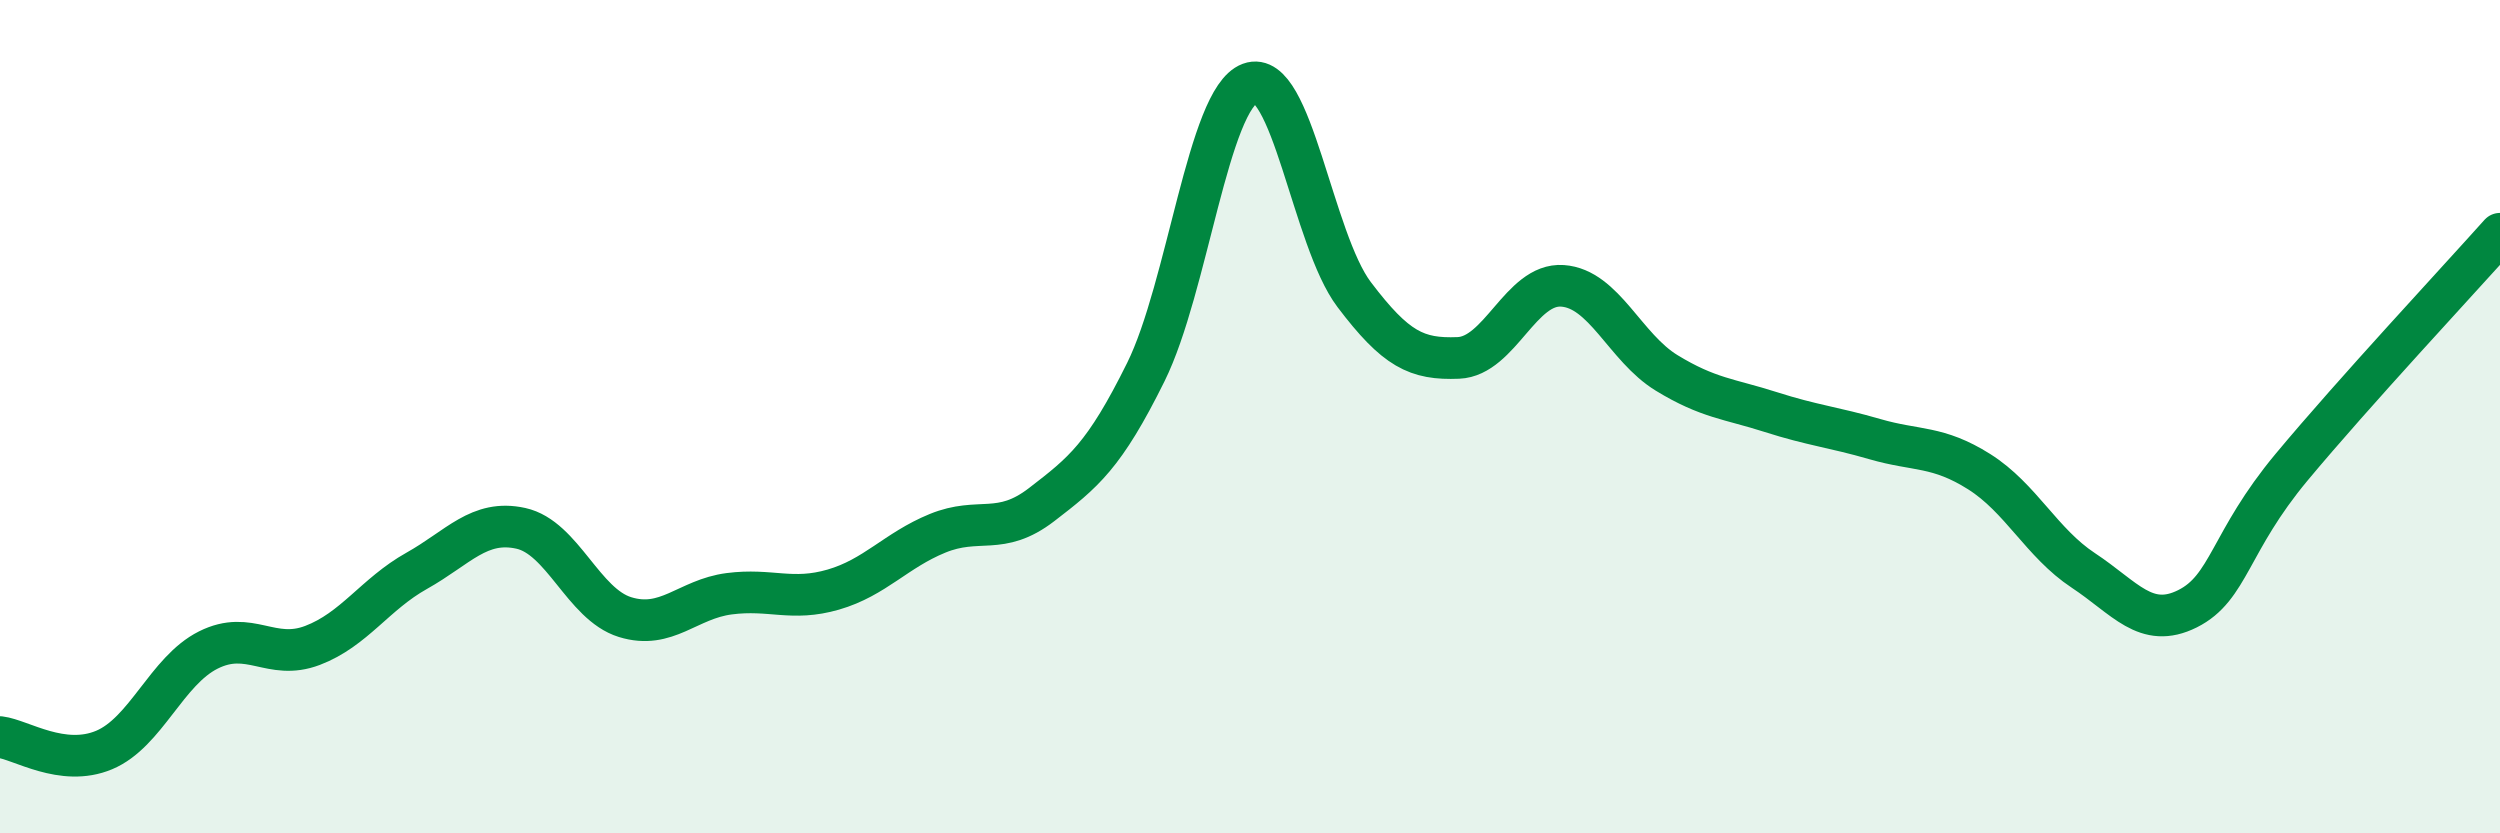 
    <svg width="60" height="20" viewBox="0 0 60 20" xmlns="http://www.w3.org/2000/svg">
      <path
        d="M 0,17.69 C 0.5,17.75 1.5,18.42 2.5,18 C 3.5,17.58 4,16.1 5,15.6 C 6,15.1 6.5,15.87 7.5,15.49 C 8.5,15.11 9,14.26 10,13.7 C 11,13.14 11.5,12.46 12.5,12.68 C 13.5,12.9 14,14.5 15,14.81 C 16,15.12 16.5,14.38 17.5,14.25 C 18.5,14.12 19,14.44 20,14.15 C 21,13.86 21.5,13.21 22.5,12.8 C 23.5,12.39 24,12.88 25,12.11 C 26,11.34 26.5,10.95 27.5,8.93 C 28.5,6.91 29,2.37 30,2 C 31,1.63 31.5,5.75 32.5,7.07 C 33.5,8.39 34,8.63 35,8.59 C 36,8.55 36.5,6.79 37.5,6.86 C 38.5,6.93 39,8.34 40,8.95 C 41,9.56 41.5,9.57 42.5,9.89 C 43.5,10.21 44,10.25 45,10.54 C 46,10.83 46.5,10.69 47.5,11.32 C 48.5,11.95 49,13.03 50,13.69 C 51,14.35 51.5,15.11 52.5,14.61 C 53.5,14.11 53.5,13.01 55,11.21 C 56.5,9.41 59,6.73 60,5.61L60 20L0 20Z"
        fill="#008740"
        opacity="0.1"
        stroke-linecap="round"
        stroke-linejoin="round"
      />
      <path
        d="M 0,17.69 C 0.5,17.75 1.5,18.42 2.5,18 C 3.5,17.58 4,16.1 5,15.6 C 6,15.1 6.5,15.87 7.5,15.49 C 8.5,15.11 9,14.26 10,13.7 C 11,13.14 11.5,12.46 12.5,12.68 C 13.5,12.9 14,14.5 15,14.81 C 16,15.12 16.5,14.38 17.5,14.25 C 18.5,14.12 19,14.44 20,14.15 C 21,13.86 21.5,13.21 22.5,12.8 C 23.5,12.39 24,12.88 25,12.11 C 26,11.34 26.5,10.95 27.5,8.93 C 28.5,6.91 29,2.37 30,2 C 31,1.63 31.5,5.75 32.5,7.07 C 33.5,8.39 34,8.63 35,8.59 C 36,8.55 36.5,6.79 37.5,6.86 C 38.5,6.93 39,8.34 40,8.95 C 41,9.56 41.5,9.57 42.5,9.89 C 43.5,10.21 44,10.25 45,10.54 C 46,10.83 46.5,10.69 47.5,11.32 C 48.5,11.95 49,13.03 50,13.69 C 51,14.35 51.5,15.11 52.5,14.61 C 53.5,14.11 53.5,13.01 55,11.21 C 56.5,9.41 59,6.73 60,5.61"
        stroke="#008740"
        stroke-width="1"
        fill="none"
        stroke-linecap="round"
        stroke-linejoin="round"
      />
    </svg>
  